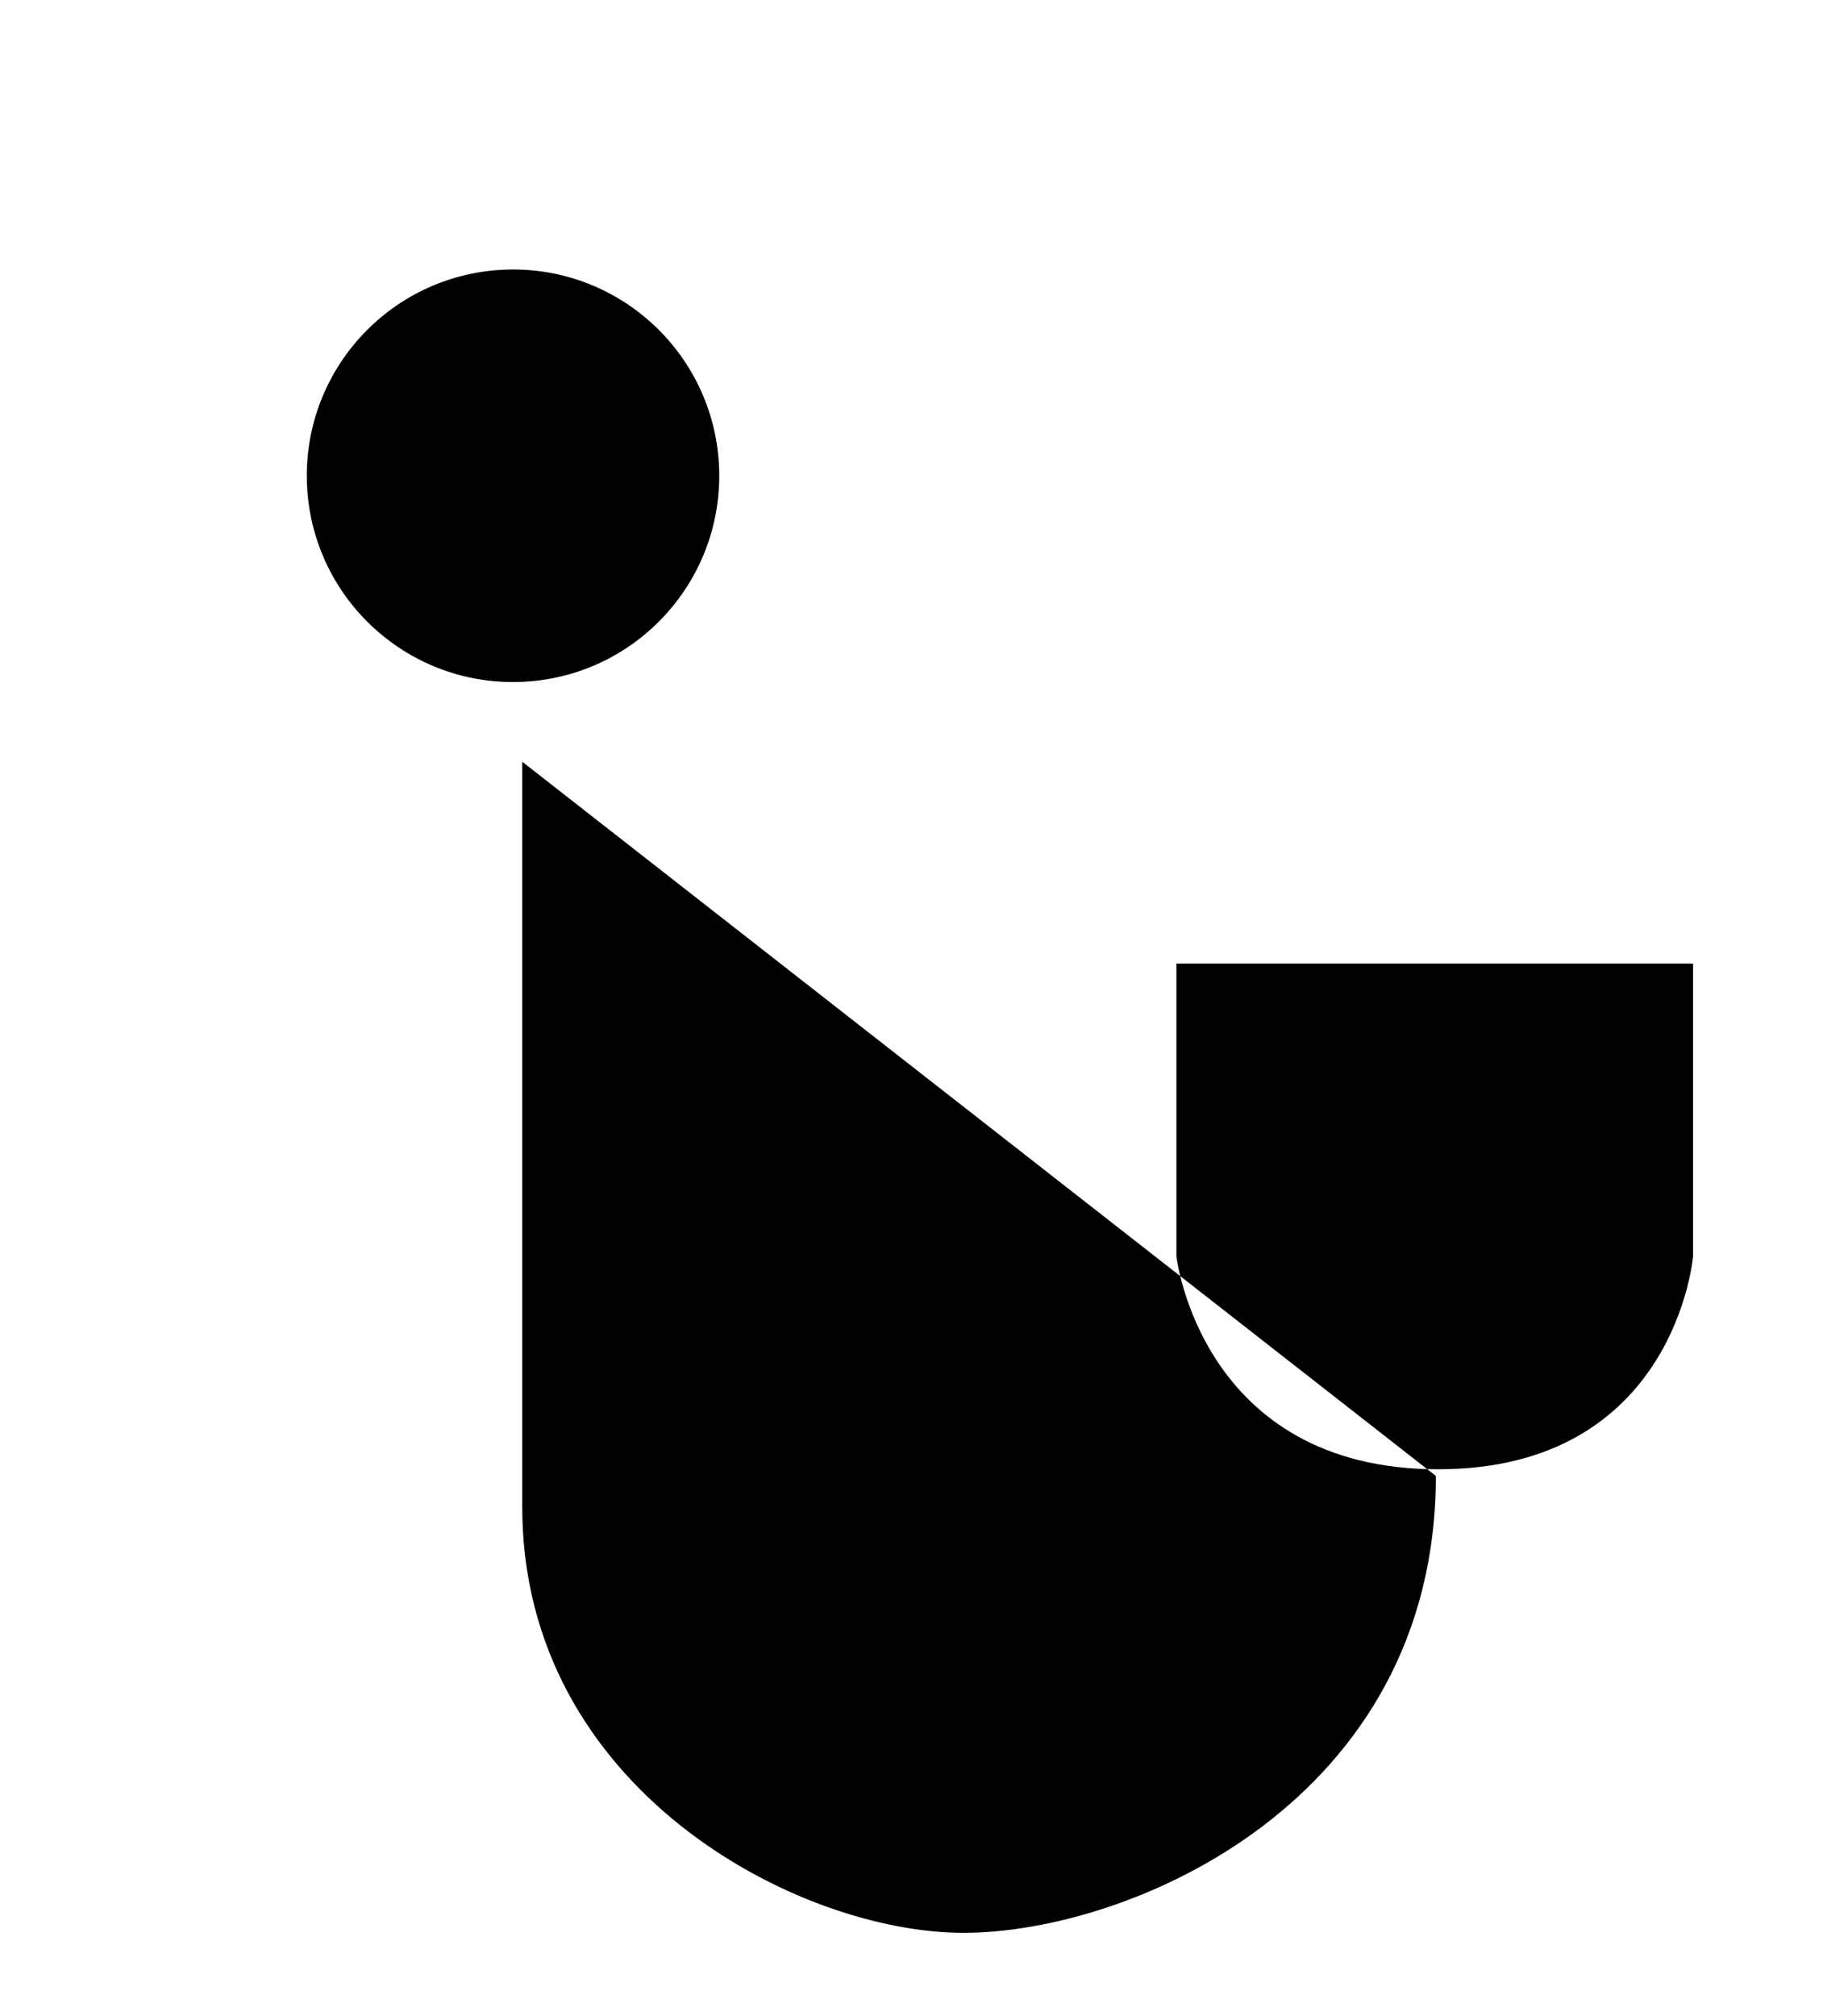<svg xmlns="http://www.w3.org/2000/svg" viewBox="0 0 102.702 113.562"><title>An icon of a plug attached to the sun</title><desc>An icon of a plug attached to the sun</desc><g class="switching-point-icon-supply1__sun"><ellipse transform="rotate(-1.621 28.874 26.757)" class="switching-point-icon-supply1" cx="28.901" cy="26.798" rx="11.618" ry="11.618"/><path class="switching-point-icon-supply2" d="M28.474 4.699l.157 5.494M7.319 27.098l5.495-.157m38.058-1.088l-5.494.157M16.331 8.822l3.22 4.454m22.31 30.853l-3.221-4.454m-27.198-.435l4.454-3.22m30.853-22.31l-4.454 3.221m-32.166-1.173l4.786 2.704m33.147 18.731l-4.785-2.704M18.378 45.442l2.704-4.786M39.813 7.509l-2.704 4.785"/></g><path class="switching-point-icon-supply2" d="M95.382 70.761s-1.001 11.993-14.367 11.993-14.74-11.993-14.74-11.993v-16.49h29.107v16.49zM71.897 54.272V39.905M89.66 54.272V39.905m-8.964 14.367V42.904m-51.274 0v41.974c0 15.866 15.491 23.985 24.86 23.985s26.61-7.37 26.61-25.734"/></svg>